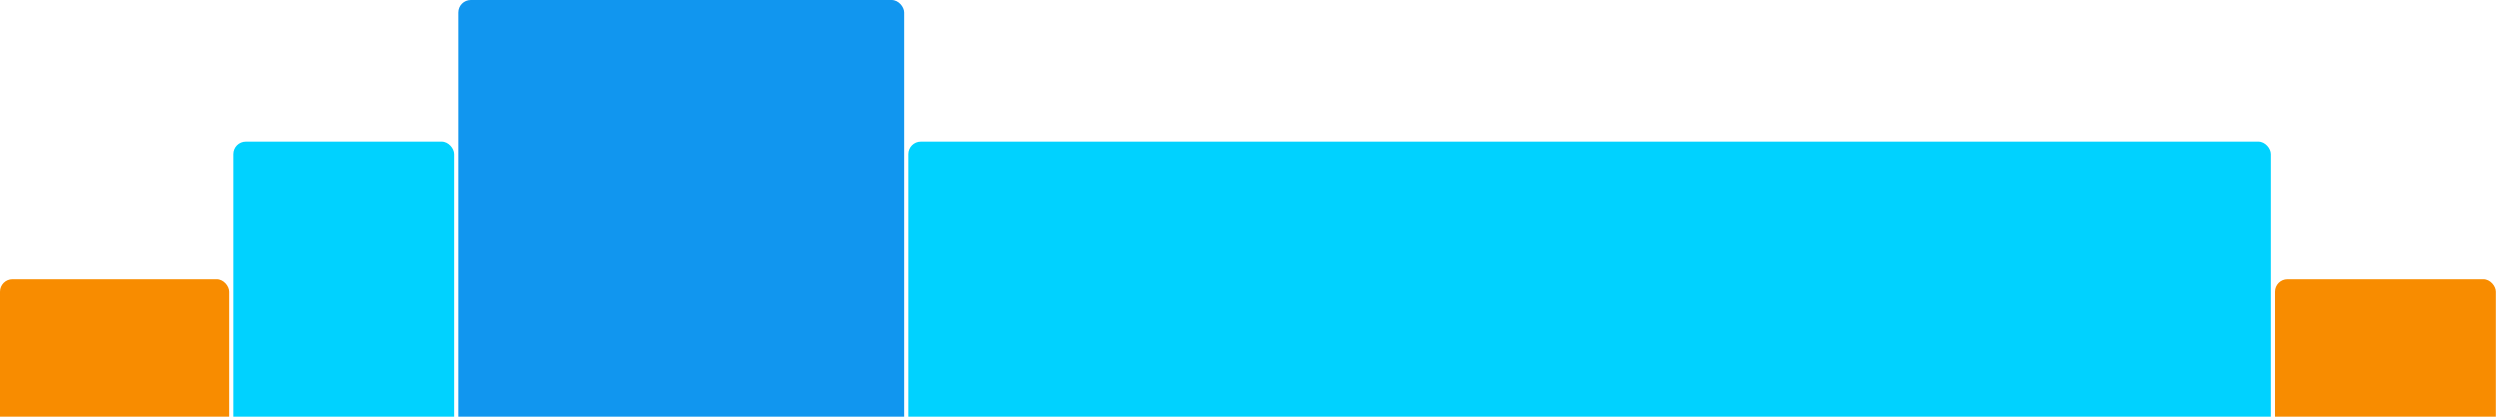 <svg version="1.1" baseProfile="full" width="600" height="100" xmlns="http://www.w3.org/2000/svg">
<rect x="0" y="67" rx="3" ry="3" width="55" height="43" fill="rgb(248,140,0)" />
<rect x="56" y="34" rx="3" ry="3" width="53" height="76" fill="rgb(0,210,255)" />
<rect x="110" y="0" rx="3" ry="3" width="107" height="110" fill="rgb(17,150,239)" />
<rect x="218" y="34" rx="3" ry="3" width="327" height="76" fill="rgb(0,210,255)" />
<rect x="546" y="67" rx="3" ry="3" width="53" height="43" fill="rgb(248,140,0)" />
</svg>